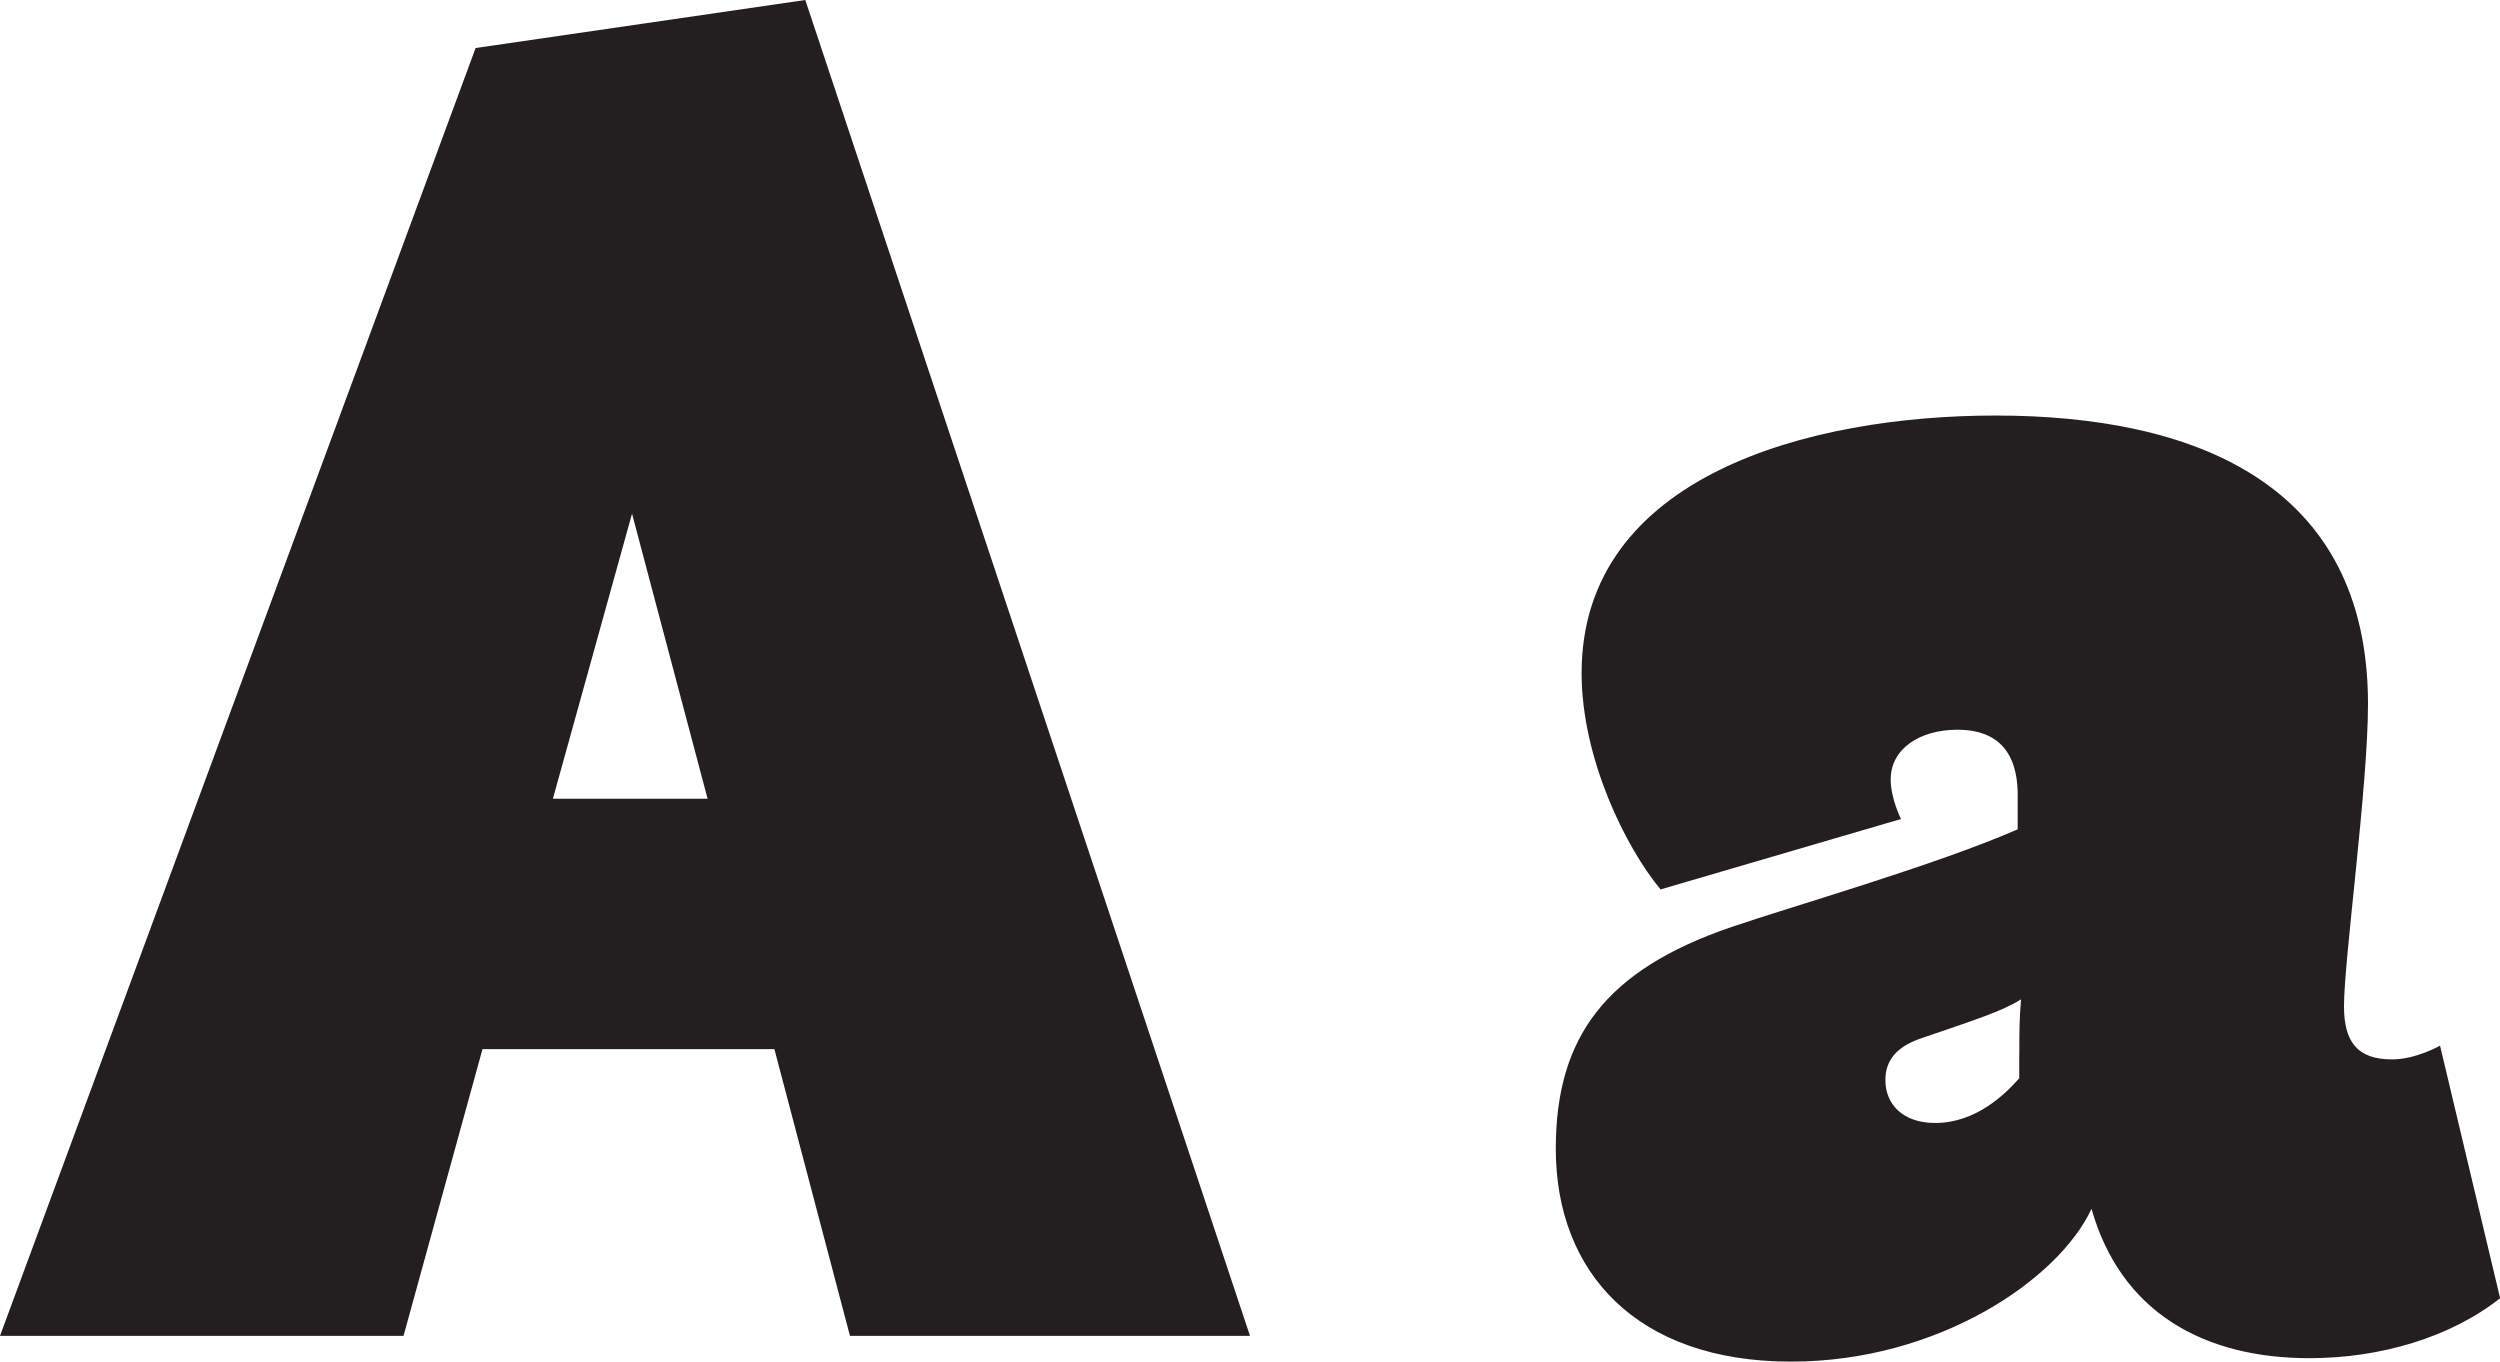 <svg xmlns="http://www.w3.org/2000/svg" xmlns:xlink="http://www.w3.org/1999/xlink" viewBox="0 0 624.62 340.2"><defs><style>.cls-1{fill:none;}.cls-2{clip-path:url(#clip-path);}.cls-3{fill:#231f20;}</style><clipPath id="clip-path"><rect class="cls-1" width="624.62" height="340.2"/></clipPath></defs><title>Asset 4arlette_4</title><g id="Layer_2" data-name="Layer 2"><g id="Layer_1-2" data-name="Layer 1"><g class="cls-2"><path class="cls-3" d="M504.5,263.41v6c-3.43,3.86-10.72,11.16-21,11.16-8.15,0-12.44-4.72-12.44-10.73,0-4.72,2.57-8.15,8.58-10.3,13.73-4.71,20.59-6.86,25.31-9.86-.43,5.15-.43,8.58-.43,13.73m120.12,60.91-15-63.06s-6,3.43-12,3.43c-8.58,0-12-4.29-12-13.3,0-11.58,6-54.91,6-75.5,0-55.34-43.76-72.07-93.09-72.07-46.33,0-103.39,15-103.39,64.35,0,21.45,11.15,43.76,19.73,54.05l60.06-17.59s-2.57-5.14-2.57-9.86c0-7.73,7.29-12.45,16.73-12.45,7.29,0,15,3,15,16.31v8.58c-20.59,9-56.62,19.3-71.64,24.45-31.32,10.72-43.76,27.46-43.76,55.34,0,30.89,20.17,53.2,58.78,53.2,36.89,0,66.92-20.6,75.07-38.18,7.29,25.74,27.89,37.32,54.48,37.32,17.59,0,35.18-5.15,47.62-15m-466.75-196,18.88,71.22H138.14ZM312.31,333.76,201.2,0,118.83,12,0,333.76H100.82l19.73-71.64h72.93l18.88,71.64Z"/></g></g></g></svg>